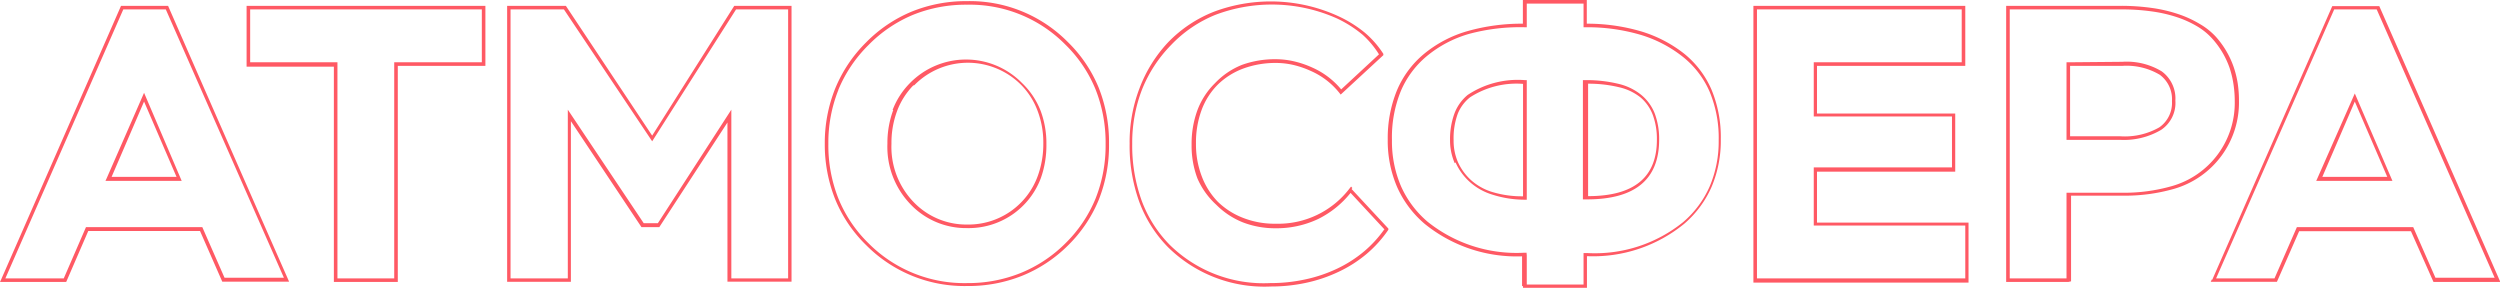 <?xml version="1.0" encoding="UTF-8"?> <svg xmlns="http://www.w3.org/2000/svg" id="Слой_1" data-name="Слой 1" viewBox="0 0 154.1 17.74"> <defs> <style>.cls-1{fill:#ff5964;fill-rule:evenodd;}</style> </defs> <title>Estory Атмосфера</title> <path class="cls-1" d="M.07,17.23,7.46.36h2.9q3.72,8.51,7.46,17H13.7l-1.37-3.12H5.44L4.08,17.38H0l.07-.15ZM7.6.58.33,17.16h3.6L5.3,14h7.17l1.37,3.12H17.5L10.22.58ZM8.88,6.26l-2,4.64h4l-2-4.64ZM6.57,11l-.07.15h4.7L8.88,5.72,6.57,11Zm8.63-7v.11h5.38V17.38h3.94V4.06h5.4V.36H15.2V3.95ZM15.42.58V3.84h5.38V17.16h3.5V3.84h5.4V.58ZM31.26,17.27V.36h3.62l5.32,8,5.06-8h3.53v17H44.84V7.55L40.64,14h-1.1L35.19,7.47v9.9H31.26v-.11ZM31.47.58V17.16H35V6.76l4.68,7h.87l4.53-7V17.16h3.5V.58H45.37L40.2,8.71,34.76.58ZM50.84,8.87a9,9,0,0,1,.64-3.41,8.59,8.59,0,0,1,1.9-2.84A8.53,8.53,0,0,1,56.21.71a8.91,8.91,0,0,1,3.4-.64,8.49,8.49,0,0,1,6.21,2.52,8.38,8.38,0,0,1,1.91,2.83,9.13,9.13,0,0,1,.63,3.45,9.07,9.07,0,0,1-.63,3.44,8.46,8.46,0,0,1-1.91,2.83A8.56,8.56,0,0,1,63,17a8.9,8.9,0,0,1-3.39.63,8.53,8.53,0,0,1-6.22-2.52,8.37,8.37,0,0,1-1.91-2.83,9.09,9.09,0,0,1-.64-3.45Zm.84-3.33a8.75,8.75,0,0,0-.62,3.33,8.88,8.88,0,0,0,.62,3.37A8.16,8.16,0,0,0,53.54,15a8.32,8.32,0,0,0,6.07,2.45,8.68,8.68,0,0,0,3.3-.62A8.34,8.34,0,0,0,65.67,15a8.24,8.24,0,0,0,1.86-2.76,8.86,8.86,0,0,0,.62-3.36,8.91,8.91,0,0,0-.62-3.37,8.17,8.17,0,0,0-1.86-2.76A8.28,8.28,0,0,0,59.61.29a8.69,8.69,0,0,0-3.32.62,8.32,8.32,0,0,0-2.76,1.87,8.37,8.37,0,0,0-1.86,2.77Zm4.61-.27a4.54,4.54,0,0,0-1,1.59,5.63,5.63,0,0,0-.34,2,4.89,4.89,0,0,0,1.37,3.6,4.5,4.5,0,0,0,3.32,1.38,4.54,4.54,0,0,0,4.33-3,5.78,5.78,0,0,0,.34-2,5.5,5.5,0,0,0-.35-2,4.53,4.53,0,0,0-1-1.59,4.63,4.63,0,0,0-6.6,0ZM55.06,6.78a5.84,5.84,0,0,0-.36,2.08,5.1,5.1,0,0,0,1.44,3.75,4.72,4.72,0,0,0,3.47,1.45A4.75,4.75,0,0,0,64.15,11a6,6,0,0,0,.35-2.1,5.71,5.71,0,0,0-.36-2.08A4.74,4.74,0,0,0,63,5.12a4.84,4.84,0,0,0-6.91,0,4.76,4.76,0,0,0-1.07,1.66Zm28.25,4.87,2.27,2.44,0,.07a7.43,7.43,0,0,1-1.34,1.49,7.91,7.91,0,0,1-1.72,1.1,9.15,9.15,0,0,1-2,.68,10.27,10.27,0,0,1-2.19.23A8.46,8.46,0,0,1,72,15.24a7.89,7.89,0,0,1-1.78-2.81,10.19,10.19,0,0,1-.59-3.57,9.29,9.29,0,0,1,.61-3.42A8.54,8.54,0,0,1,72,2.61,8,8,0,0,1,74.86.71,10,10,0,0,1,82.5,1a7.54,7.54,0,0,1,1.61,1,5.84,5.84,0,0,1,1.16,1.32l0,.08L82.64,5.83l-.07-.09a4.63,4.63,0,0,0-1.78-1.37A5.73,5.73,0,0,0,79.71,4a4.83,4.83,0,0,0-1.06-.12,5.74,5.74,0,0,0-2,.34,4.48,4.48,0,0,0-1.59,1,4.34,4.34,0,0,0-1,1.58,5.77,5.77,0,0,0-.34,2.05,5.5,5.5,0,0,0,.35,2,4.53,4.53,0,0,0,1,1.59,4.62,4.62,0,0,0,1.58,1,5.32,5.32,0,0,0,2,.35,5.53,5.53,0,0,0,4.55-2.19l.08-.1.08.09Zm2,2.46-2.06-2.22a5.93,5.93,0,0,1-2,1.61,6,6,0,0,1-2.63.57,5.53,5.53,0,0,1-2-.36,4.84,4.84,0,0,1-1.65-1.09A4.74,4.74,0,0,1,73.81,11a5.71,5.71,0,0,1-.36-2.08,6,6,0,0,1,.36-2.13,4.56,4.56,0,0,1,1.08-1.66A4.69,4.69,0,0,1,76.55,4a6,6,0,0,1,2.1-.35,5.05,5.05,0,0,1,1.11.13,6,6,0,0,1,1.12.38,4.86,4.86,0,0,1,1.79,1.35L85,3.35A5.64,5.64,0,0,0,84,2.15a7.32,7.32,0,0,0-1.56-1A9.84,9.84,0,0,0,74.93.91a7.82,7.82,0,0,0-2.74,1.86,8.32,8.32,0,0,0-1.8,2.76,9.08,9.08,0,0,0-.6,3.34,10,10,0,0,0,.58,3.49,7.68,7.68,0,0,0,1.73,2.73,8.25,8.25,0,0,0,6.18,2.36,10.06,10.06,0,0,0,2.14-.22,8.9,8.9,0,0,0,2-.67,7.72,7.72,0,0,0,1.67-1.07,7.21,7.21,0,0,0,1.25-1.37Zm8.57,3.52v.11h3.94V15.79h0a8.87,8.87,0,0,0,6-2,6.36,6.36,0,0,0,1.69-2.29,7.28,7.28,0,0,0,.56-2.92,7.61,7.61,0,0,0-.58-3.07A5.81,5.81,0,0,0,103.8,3.3a8,8,0,0,0-2.69-1.38,11.77,11.77,0,0,0-3.3-.46V0H93.87V1.46a12.23,12.23,0,0,0-3.42.46,7.43,7.43,0,0,0-2.67,1.4A5.89,5.89,0,0,0,86.1,5.59a7.78,7.78,0,0,0-.56,3,7.21,7.21,0,0,0,.57,2.92,6.36,6.36,0,0,0,1.71,2.29,9,9,0,0,0,6,2v1.84Zm.22-1.94v-.11h-.2A8.76,8.76,0,0,1,88,13.67a6.14,6.14,0,0,1-1.65-2.21,7,7,0,0,1-.55-2.83,7.56,7.56,0,0,1,.54-3,5.68,5.68,0,0,1,1.62-2.18,7.21,7.21,0,0,1,2.59-1.36A12.12,12.12,0,0,1,94,1.68h.11V.22h3.5V1.68h.11a11.65,11.65,0,0,1,3.35.45,7.78,7.78,0,0,1,2.62,1.34,5.59,5.59,0,0,1,1.69,2.18,7.4,7.4,0,0,1,.56,3,7.07,7.07,0,0,1-.55,2.83,6.14,6.14,0,0,1-1.64,2.21,8.66,8.66,0,0,1-5.89,1.91h-.25v1.94h-3.5V15.68ZM97.7,4.94h0a8.28,8.28,0,0,1,2.07.23,3.48,3.48,0,0,1,1.41.69A2.84,2.84,0,0,1,102,7a4.5,4.5,0,0,1,.27,1.61q0,3.68-4.45,3.68h-.25V4.94Zm.11.22a8,8,0,0,1,2,.22,3.27,3.27,0,0,1,1.33.64,2.63,2.63,0,0,1,.74,1.07,4.27,4.27,0,0,1,.25,1.53q0,3.47-4.24,3.47h0V5.16ZM89.6,8.63A4.41,4.41,0,0,1,89.86,7,2.49,2.49,0,0,1,90.61,6a5.27,5.27,0,0,1,3.27-.83V12.1A6.3,6.3,0,0,1,92,11.84a3.47,3.47,0,0,1-1.34-.75A3.36,3.36,0,0,1,89.87,10a3.32,3.32,0,0,1-.27-1.35Zm.07,1.43a3.54,3.54,0,0,1-.29-1.43A4.62,4.62,0,0,1,89.65,7a2.71,2.71,0,0,1,.82-1.15A5.58,5.58,0,0,1,94,4.94h.11v7.37h-.18A6.54,6.54,0,0,1,92,12a3.68,3.68,0,0,1-1.42-.8,3.57,3.57,0,0,1-.86-1.19Zm18.41,7.21V.36h13.06v3.7H112V7h8.52v3.58H112v3.14h9.34v3.7H108.08v-.11ZM108.3.58V17.16h12.84V13.9H111.8V10.32h8.52V7.18H111.8V3.84h9.12V.58Zm19.19,16.8h-3.83V.36h7.07a13.44,13.44,0,0,1,1.91.13,8.88,8.88,0,0,1,1.63.38,6.57,6.57,0,0,1,1.31.6,4.16,4.16,0,0,1,1,.79,5.49,5.49,0,0,1,1.1,1.86,6.1,6.1,0,0,1,.25,1,7.19,7.19,0,0,1,.08,1.1,5.54,5.54,0,0,1-4,5.42,11,11,0,0,1-3.22.42h-3.13v5.28Zm-3.61-.22h3.5V11.88h3.35a10.75,10.75,0,0,0,3.15-.41,5.33,5.33,0,0,0,3.87-5.22,7,7,0,0,0-.08-1.07,5.89,5.89,0,0,0-.24-1,5.28,5.28,0,0,0-1.06-1.79,3.94,3.94,0,0,0-.91-.75,6.34,6.34,0,0,0-1.27-.58A8.66,8.66,0,0,0,132.61.7a13.22,13.22,0,0,0-1.88-.12h-6.85V17.16Zm6.95-13.1h-3.23V8.4h3.08a4.3,4.3,0,0,0,2.42-.55,1.84,1.84,0,0,0,.78-1.62,1.87,1.87,0,0,0-.75-1.62,4,4,0,0,0-2.31-.55Zm-3.34-.22h-.11V8.62h3.3A4.5,4.5,0,0,0,133.22,8a2,2,0,0,0,.87-1.8,2.07,2.07,0,0,0-.84-1.8,4.16,4.16,0,0,0-2.44-.59Zm8.85,13.38-.07.15h4.08l1.37-3.12h6.89L150,17.38h4.12q-3.72-8.51-7.46-17h-2.9l-7.4,16.87ZM143.88.58,136.6,17.16h3.6L141.58,14h7.17l1.37,3.12h3.65L146.5.58Zm1.27,5.68,2,4.64h-4l2-4.64ZM142.84,11l2.31-5.24,2.32,5.39h-4.7Z"></path> </svg> 